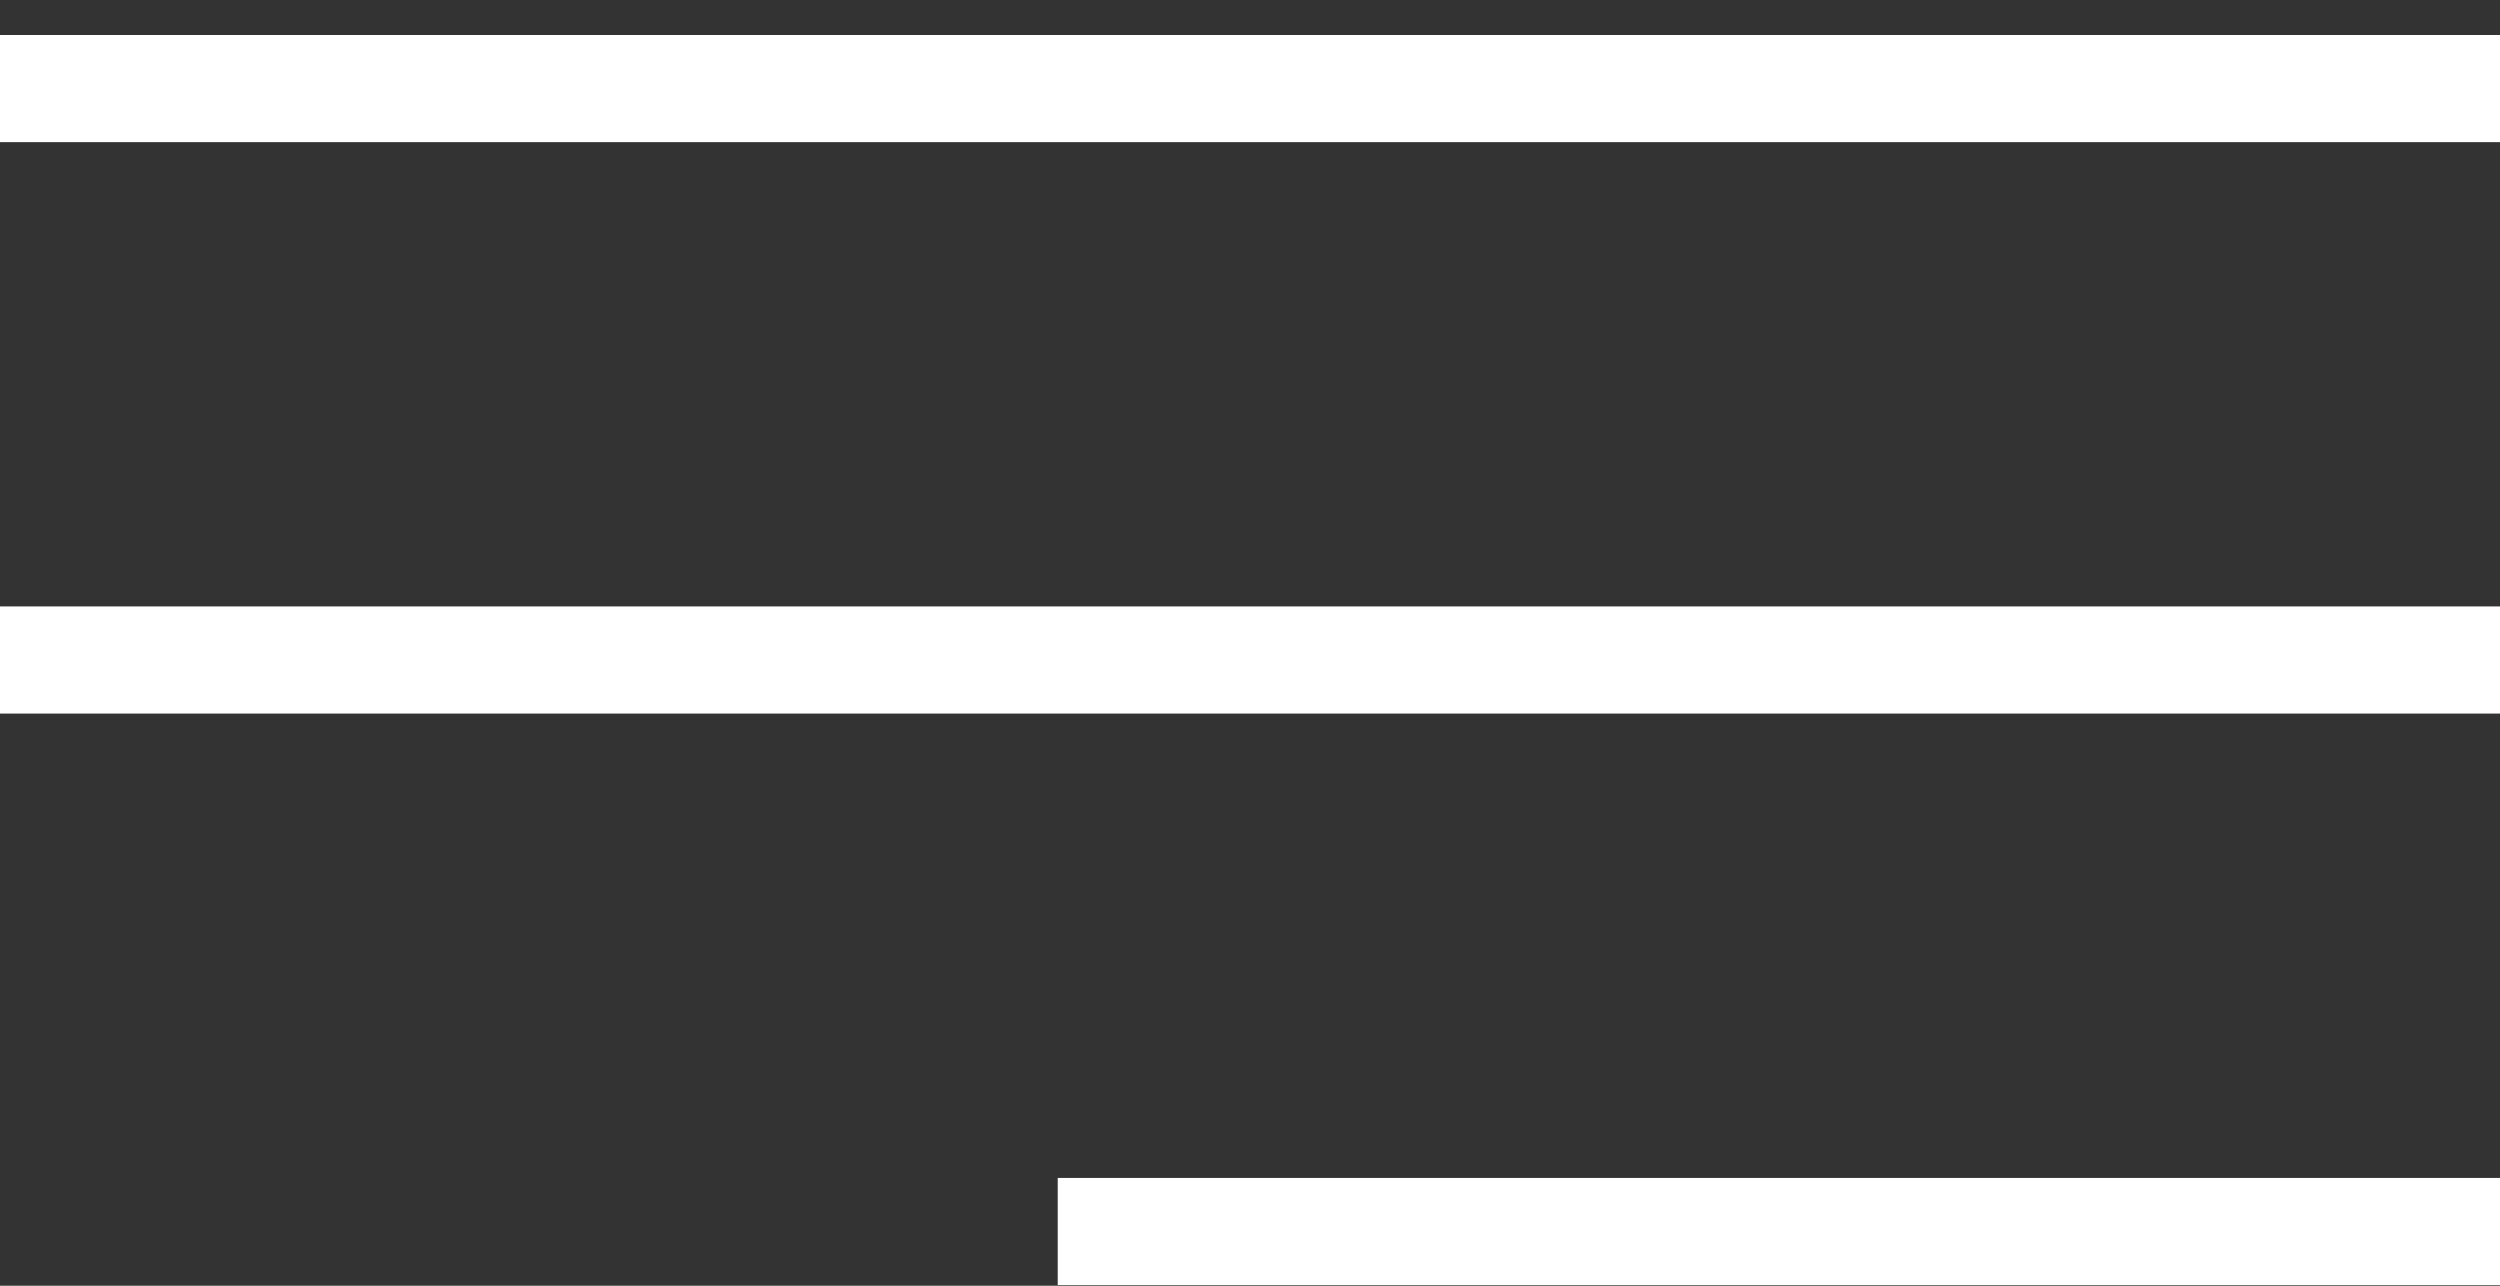 <?xml version="1.0" encoding="UTF-8"?>
<svg xmlns="http://www.w3.org/2000/svg" width="35" height="18" viewBox="0 0 35 18" fill="none">
  <rect x="0" y="0" width="35" height="18" fill="#333333" stroke="none"/>
  <path d="M0 1.24H35" stroke="white" stroke-width="1.5"></path>
  <path d="M0 9.24H35" stroke="white" stroke-width="1.5"></path>
  <path d="M14.808 17.241L35 17.241" stroke="white" stroke-width="1.5"></path>
</svg>
